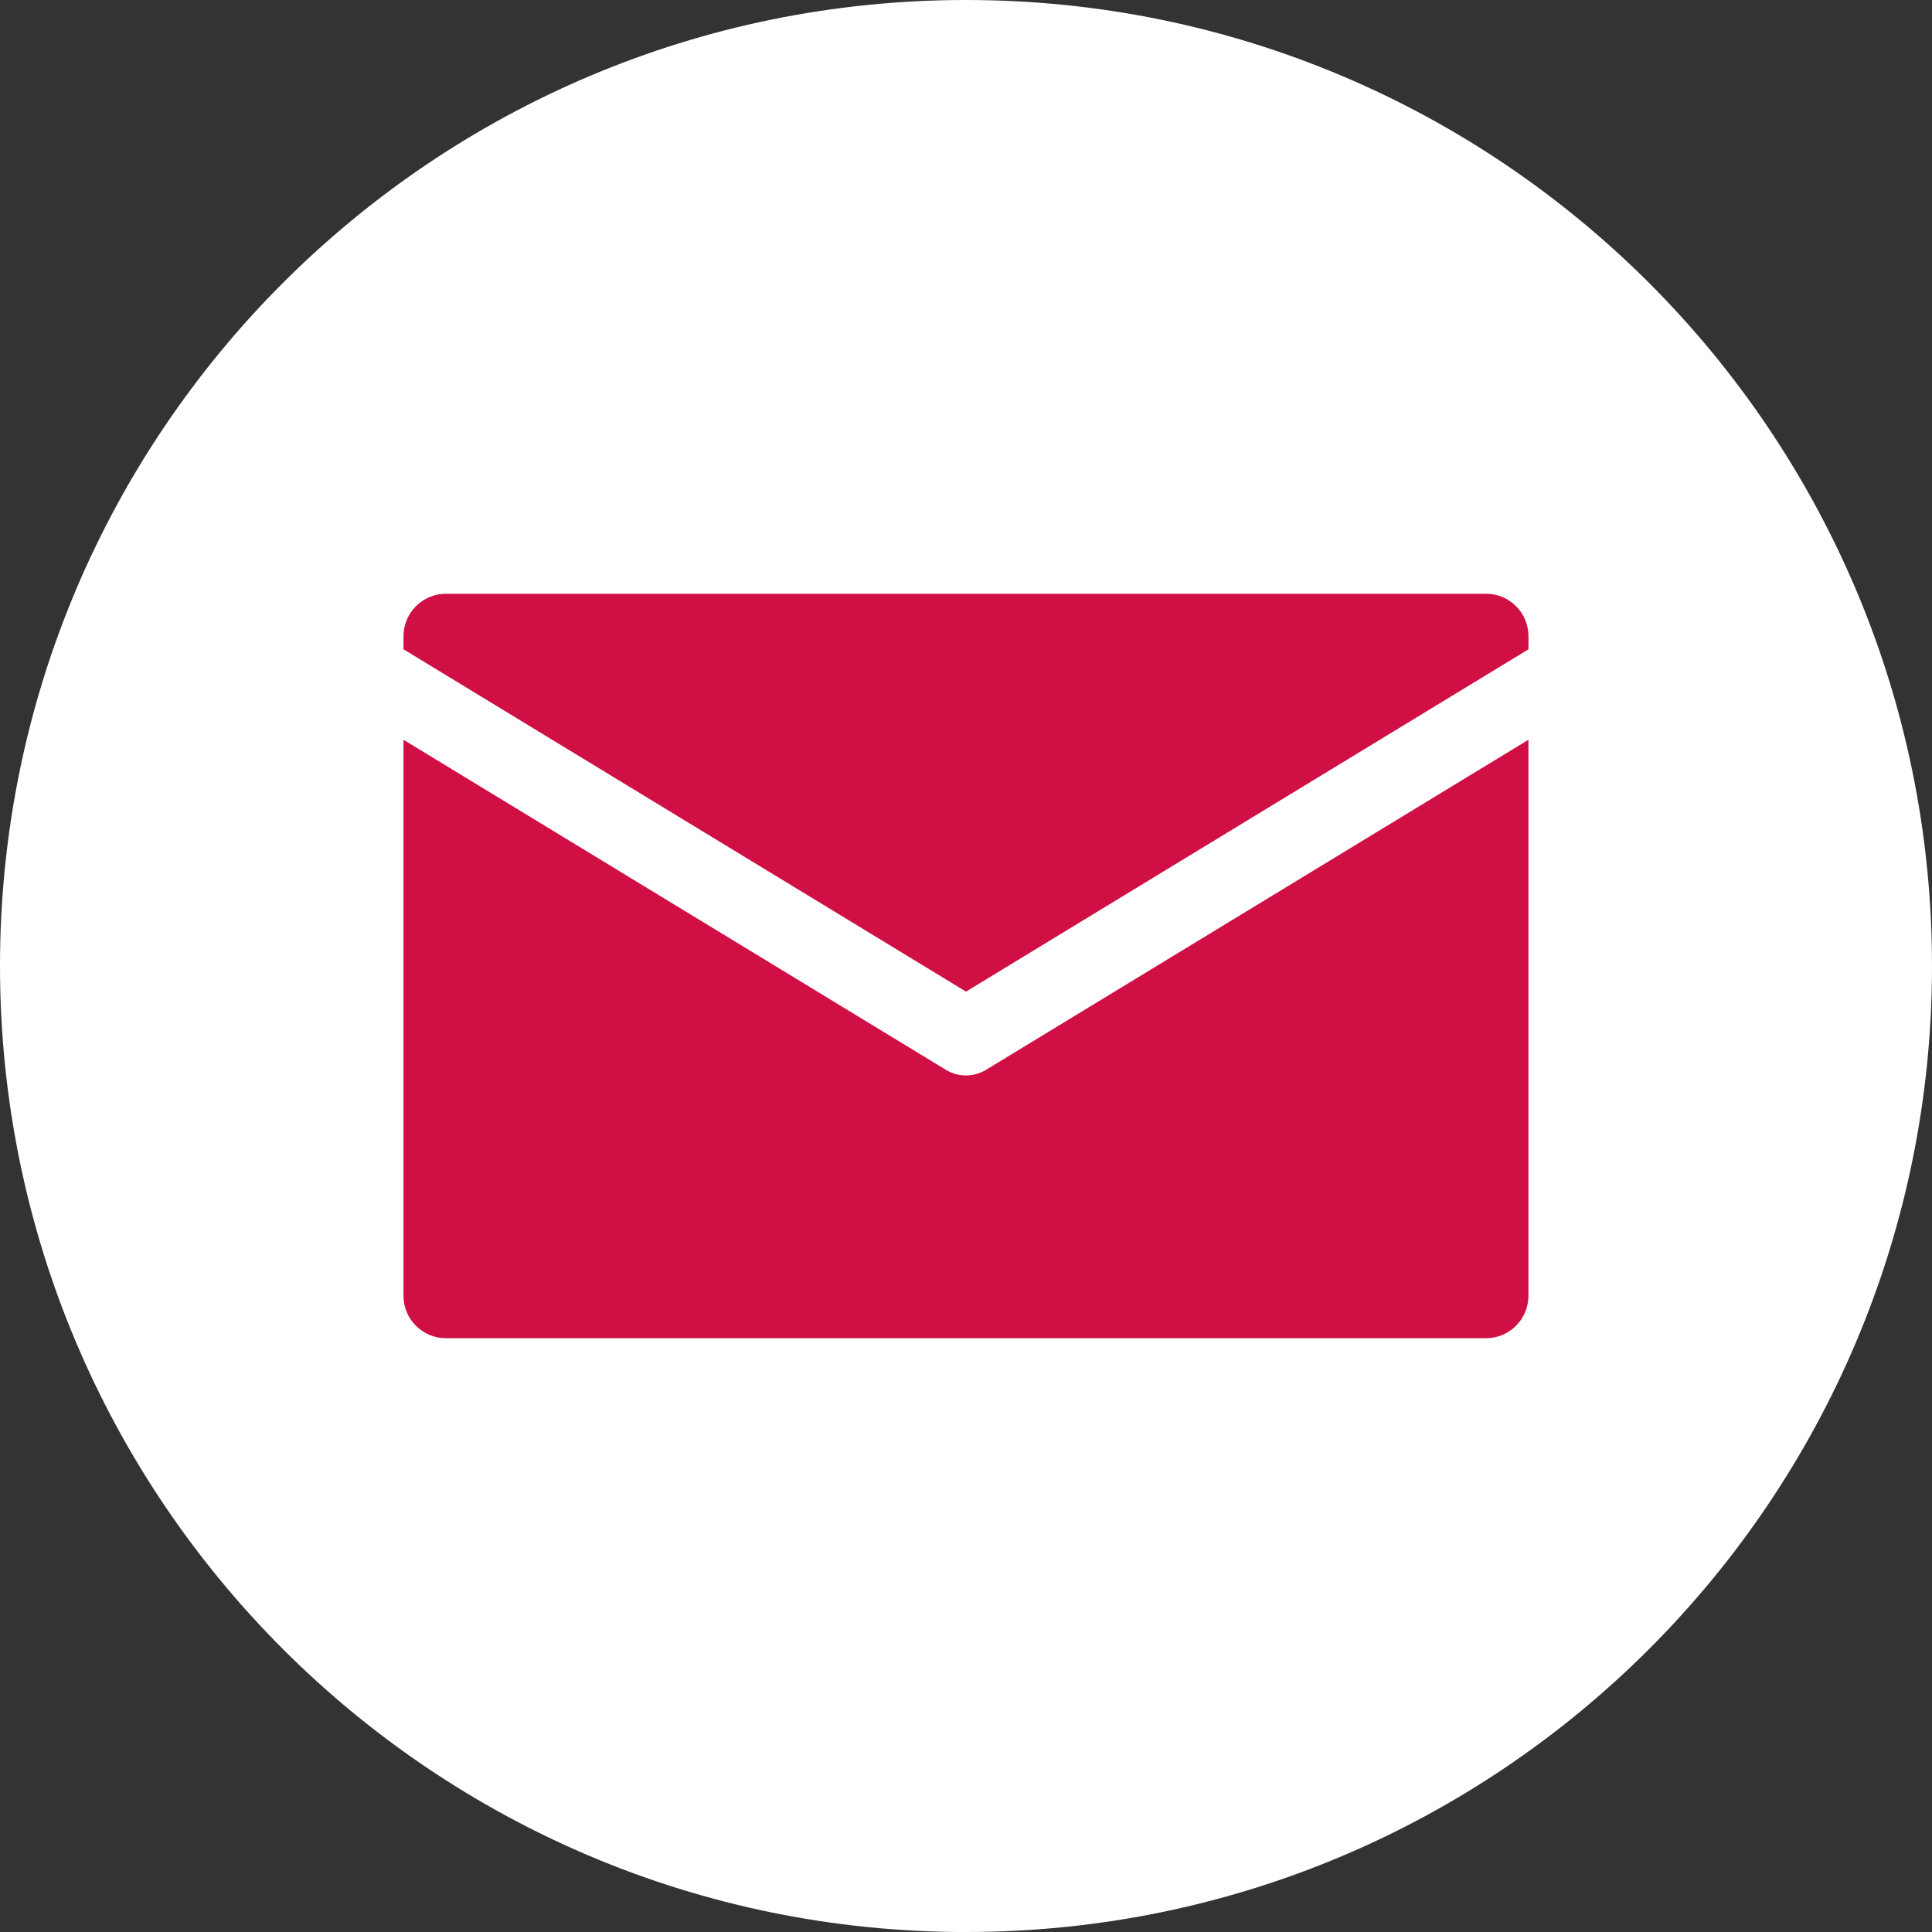 <?xml version="1.0" encoding="UTF-8"?>
<svg id="Layer_1" xmlns="http://www.w3.org/2000/svg" version="1.1" viewBox="0 0 50 50">
  <rect x="0" y="0" width="50" height="50" fill="#333333" stroke="none"/>
  <!-- Generator: Adobe Illustrator 29.7.1, SVG Export Plug-In . SVG Version: 2.1.1 Build 8)  -->
  <defs>
    <style>
      .st0 {
        fill: #d01044;
      }

      .st1 {
        fill: #fff;
      }
    </style>
  </defs>
  <path class="st1" d="M25,50c13.808,0,25-11.192,25-25.002C50,11.192,38.808-0,25-0S0,11.192,0,24.999c0,13.809,11.192,25.002,25,25.002"/>
  <g>
    <path class="st0" d="M39.557,16.804v-.339c0-.607-.492-1.099-1.099-1.099H11.542c-.607,0-1.099.492-1.099,1.099v.339l14.557,8.859,14.557-8.859Z"/>
    <path class="st0" d="M25,27.833c-.18,0-.36-.049-.52-.146l-14.038-8.542v14.389c0,.607.492,1.099,1.099,1.099h26.916c.607,0,1.099-.492,1.099-1.099v-14.389l-14.038,8.542c-.159.097-.34.146-.52.146Z"/>
  </g>
</svg>
